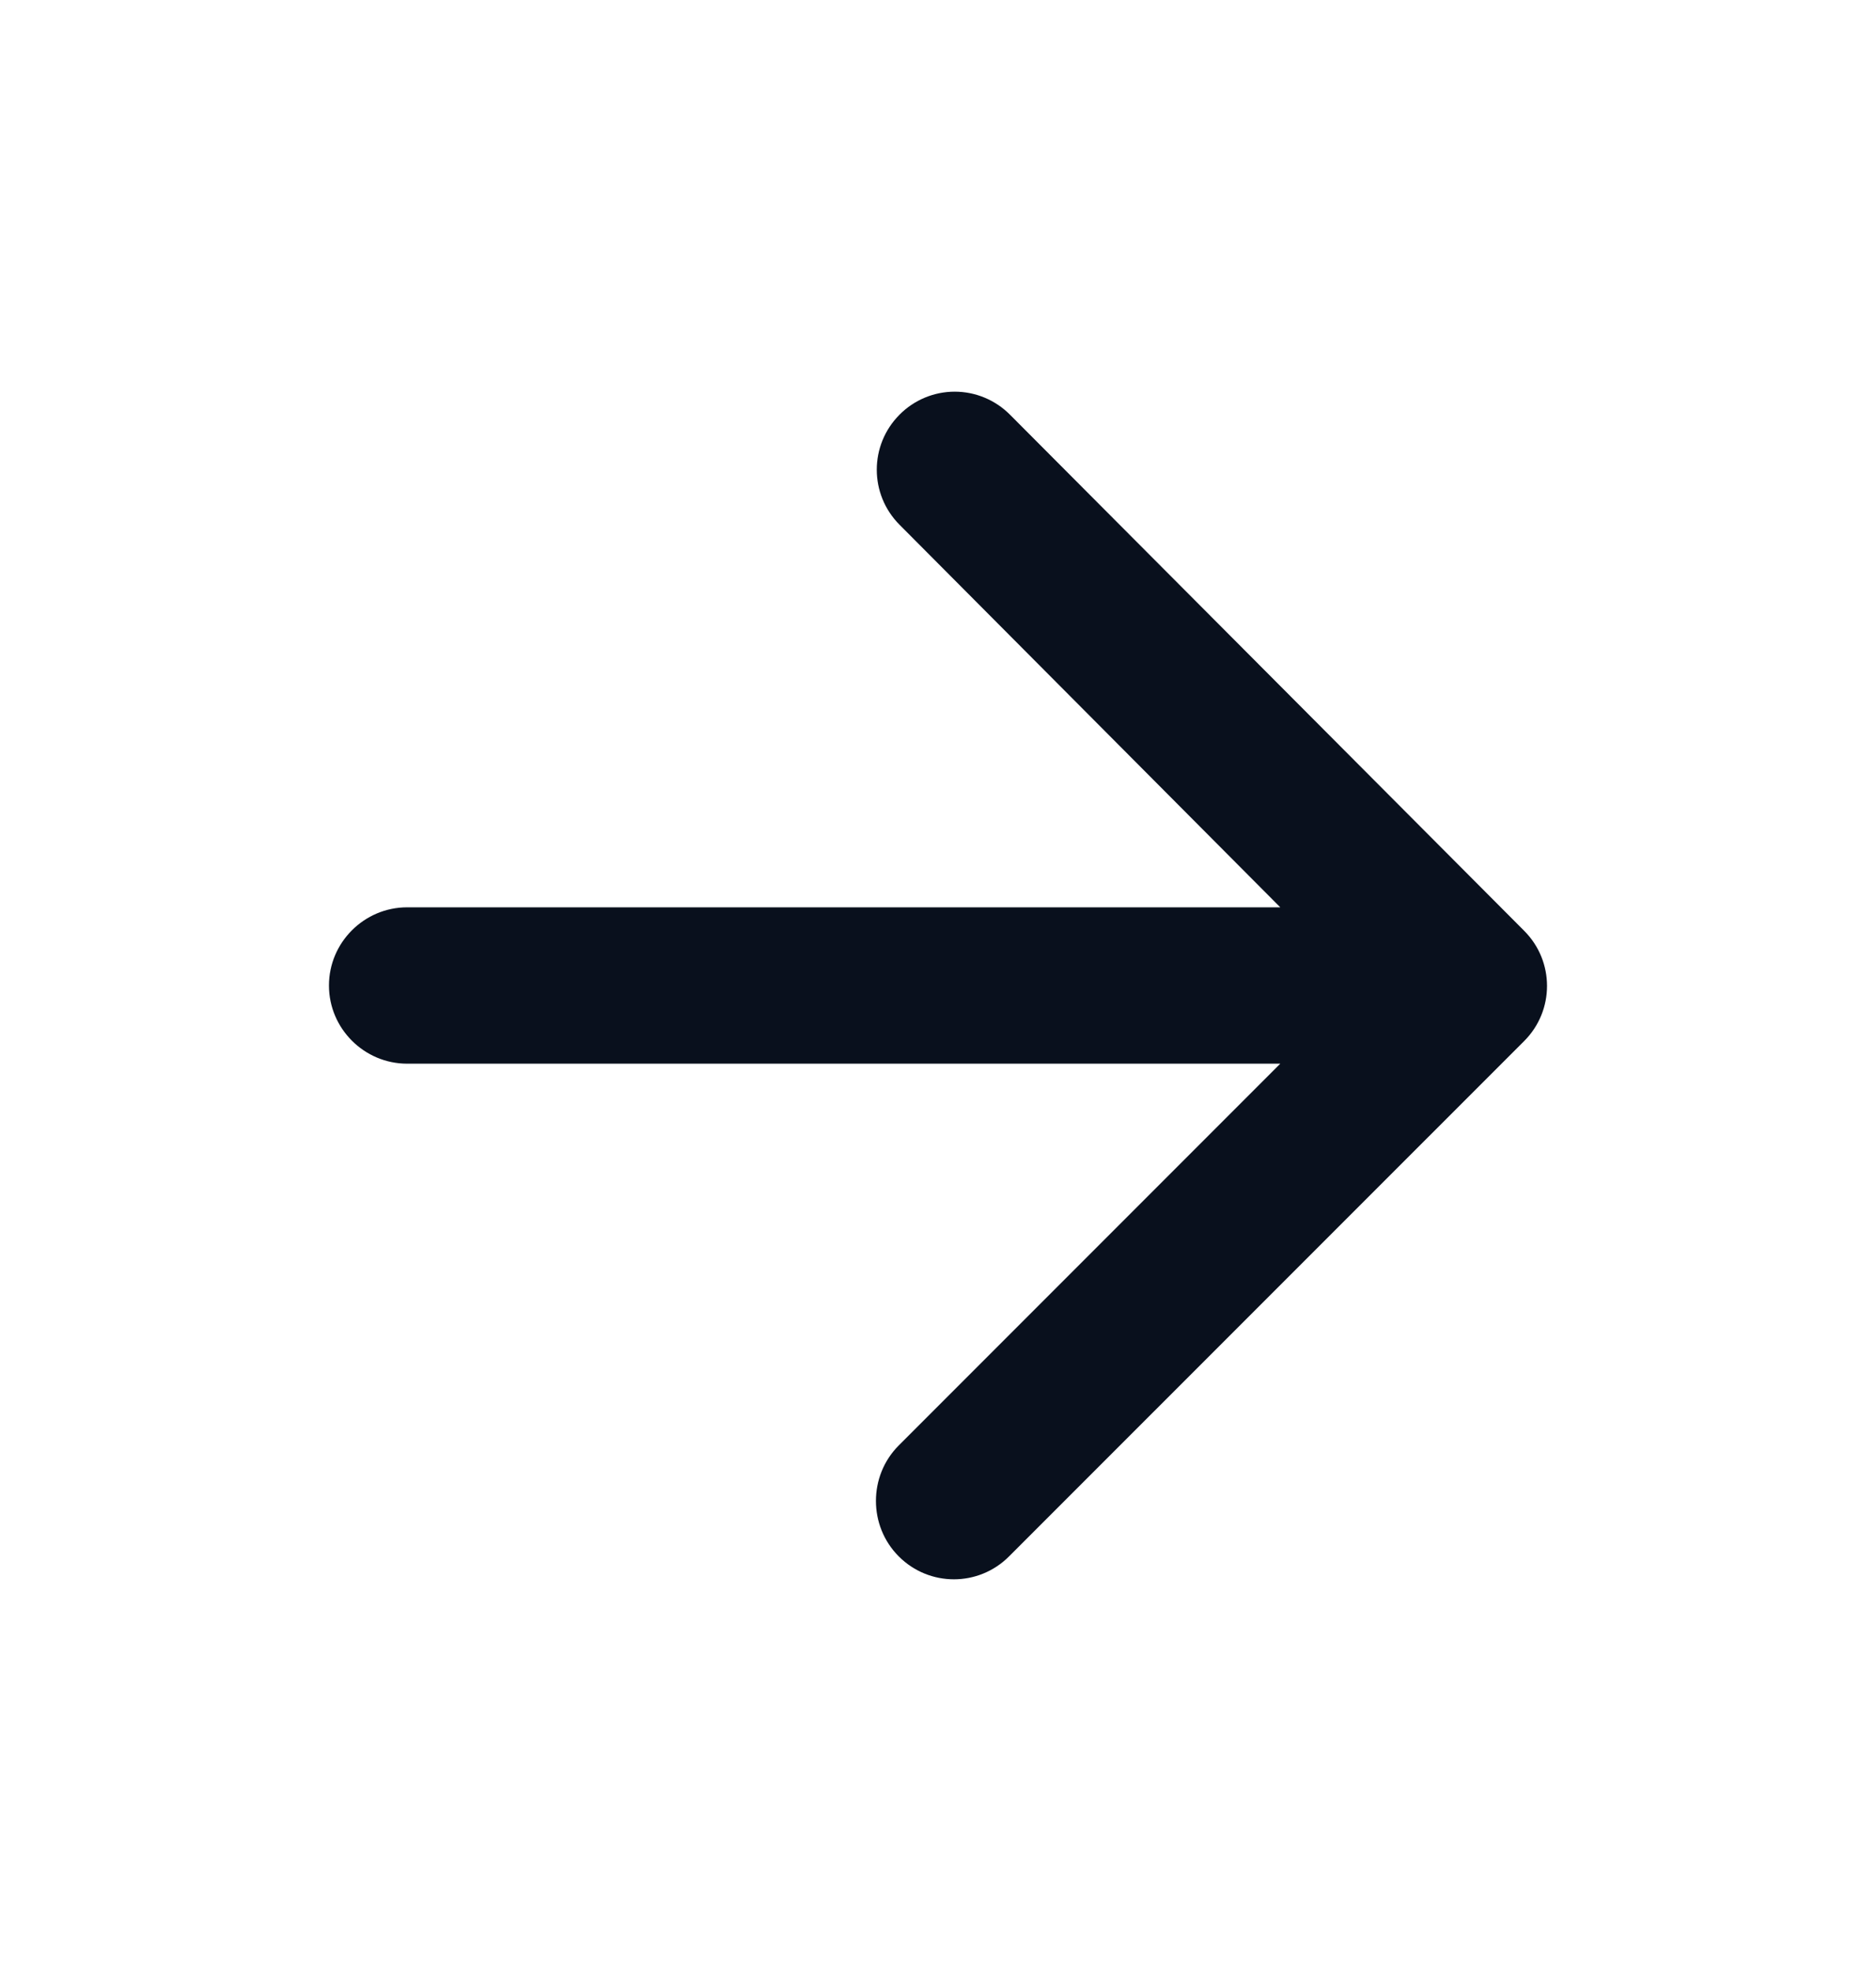 <svg xmlns="http://www.w3.org/2000/svg" width="20" height="21" viewBox="0 0 20 21" fill="none">
  <path d="M4.341 11.333H13.649L9.582 15.4C9.257 15.725 9.257 16.258 9.582 16.583C9.907 16.908 10.432 16.908 10.757 16.583L16.249 11.092C16.574 10.767 16.574 10.242 16.249 9.917L10.766 4.417C10.61 4.261 10.399 4.173 10.178 4.173C9.958 4.173 9.746 4.261 9.591 4.417C9.266 4.742 9.266 5.267 9.591 5.592L13.649 9.667H4.341C3.882 9.667 3.507 10.042 3.507 10.5C3.507 10.958 3.882 11.333 4.341 11.333Z" fill="#09101D"/>
</svg>